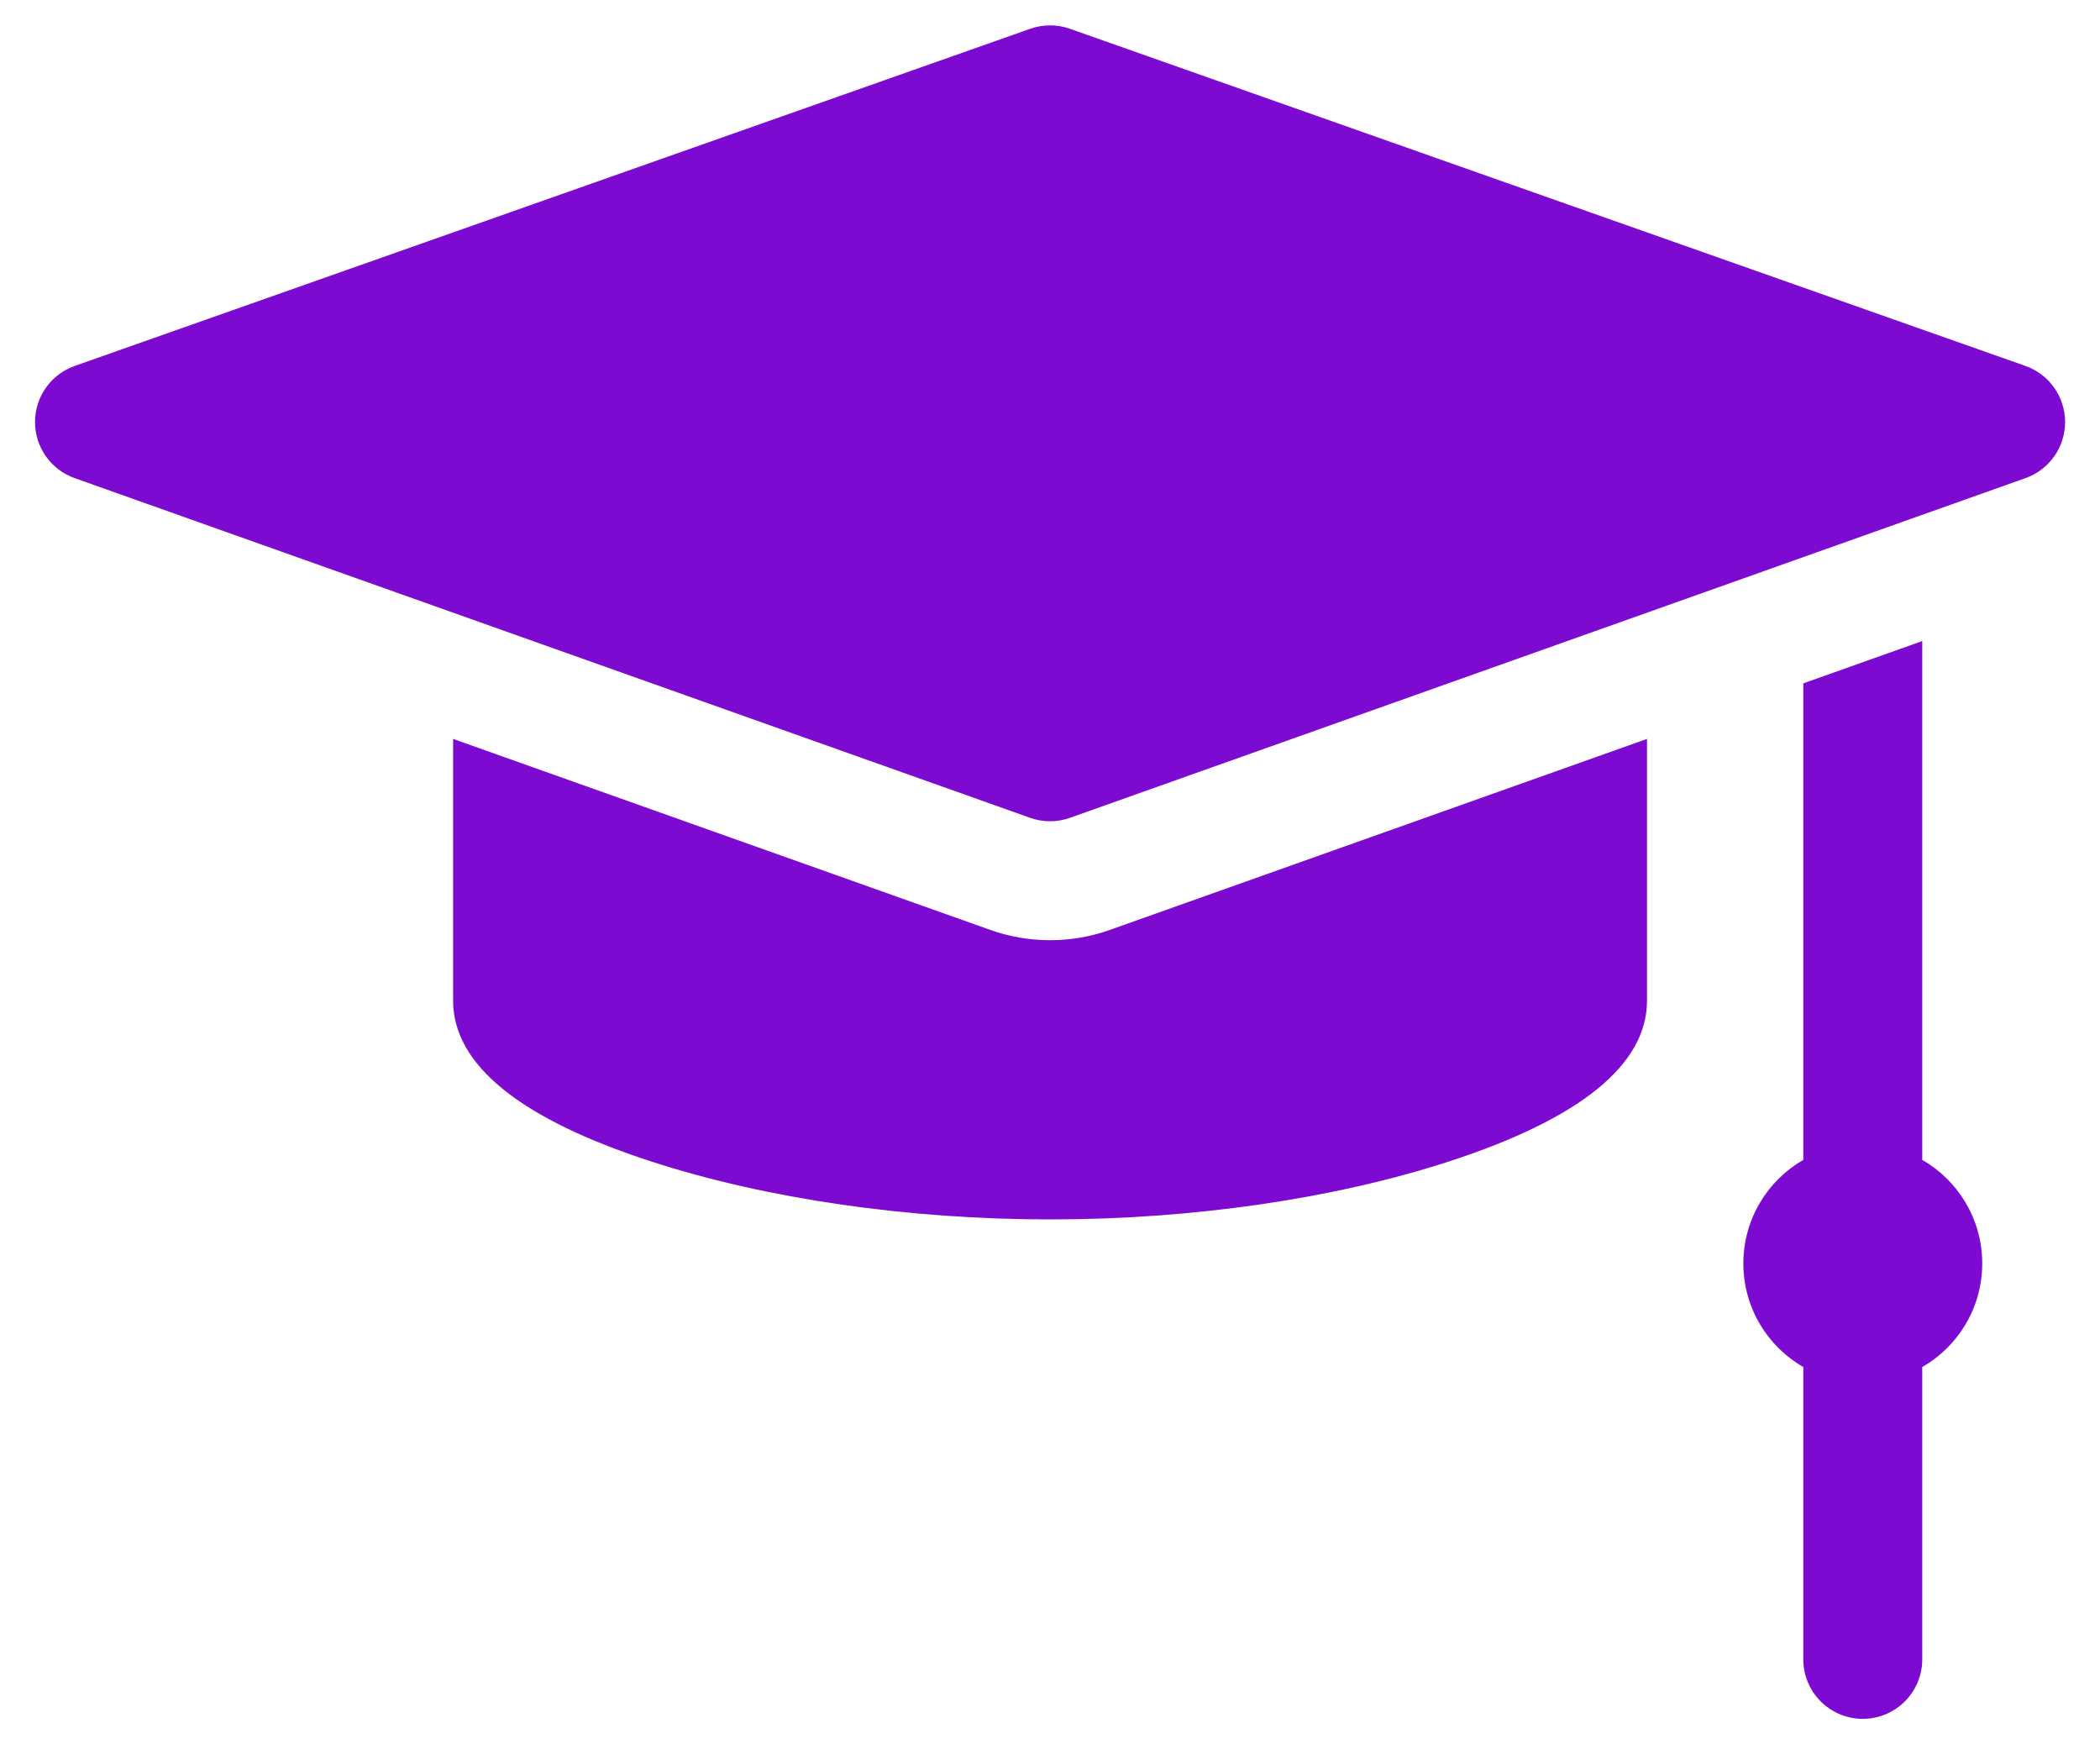 <svg width="59" height="49" viewBox="0 0 59 49" fill="none" xmlns="http://www.w3.org/2000/svg">
<path d="M56.905 10.28L30.058 0.808C29.698 0.681 29.305 0.681 28.946 0.808L2.099 10.28C1.773 10.395 1.491 10.608 1.291 10.89C1.092 11.172 0.984 11.509 0.984 11.854C0.983 12.199 1.09 12.536 1.289 12.819C1.488 13.101 1.77 13.315 2.095 13.431L28.942 22.975C29.304 23.104 29.699 23.104 30.061 22.975L56.908 13.431C57.234 13.315 57.515 13.101 57.715 12.819C57.913 12.537 58.02 12.199 58.02 11.854C58.019 11.509 57.912 11.172 57.712 10.89C57.513 10.608 57.23 10.395 56.905 10.28ZM54.006 32.584V18.009L50.664 19.197V32.584C49.658 33.164 48.98 34.249 48.98 35.494C48.98 36.739 49.658 37.825 50.664 38.404V46.616C50.664 47.539 51.413 48.287 52.335 48.287C53.258 48.287 54.006 47.539 54.006 46.616V38.404C55.013 37.825 55.691 36.739 55.691 35.494C55.691 34.249 55.013 33.164 54.006 32.584Z" fill="#7D0AD1"/>
<path d="M29.502 26.413C28.928 26.413 28.363 26.316 27.823 26.124L12.73 20.758V28.111C12.73 29.91 14.607 31.432 18.308 32.633C21.534 33.68 25.51 34.257 29.502 34.257C33.494 34.257 37.469 33.68 40.695 32.633C44.397 31.432 46.273 29.91 46.273 28.111V20.758L31.181 26.124C30.642 26.316 30.074 26.413 29.502 26.413Z" fill="#7D0AD1"/>
</svg>
